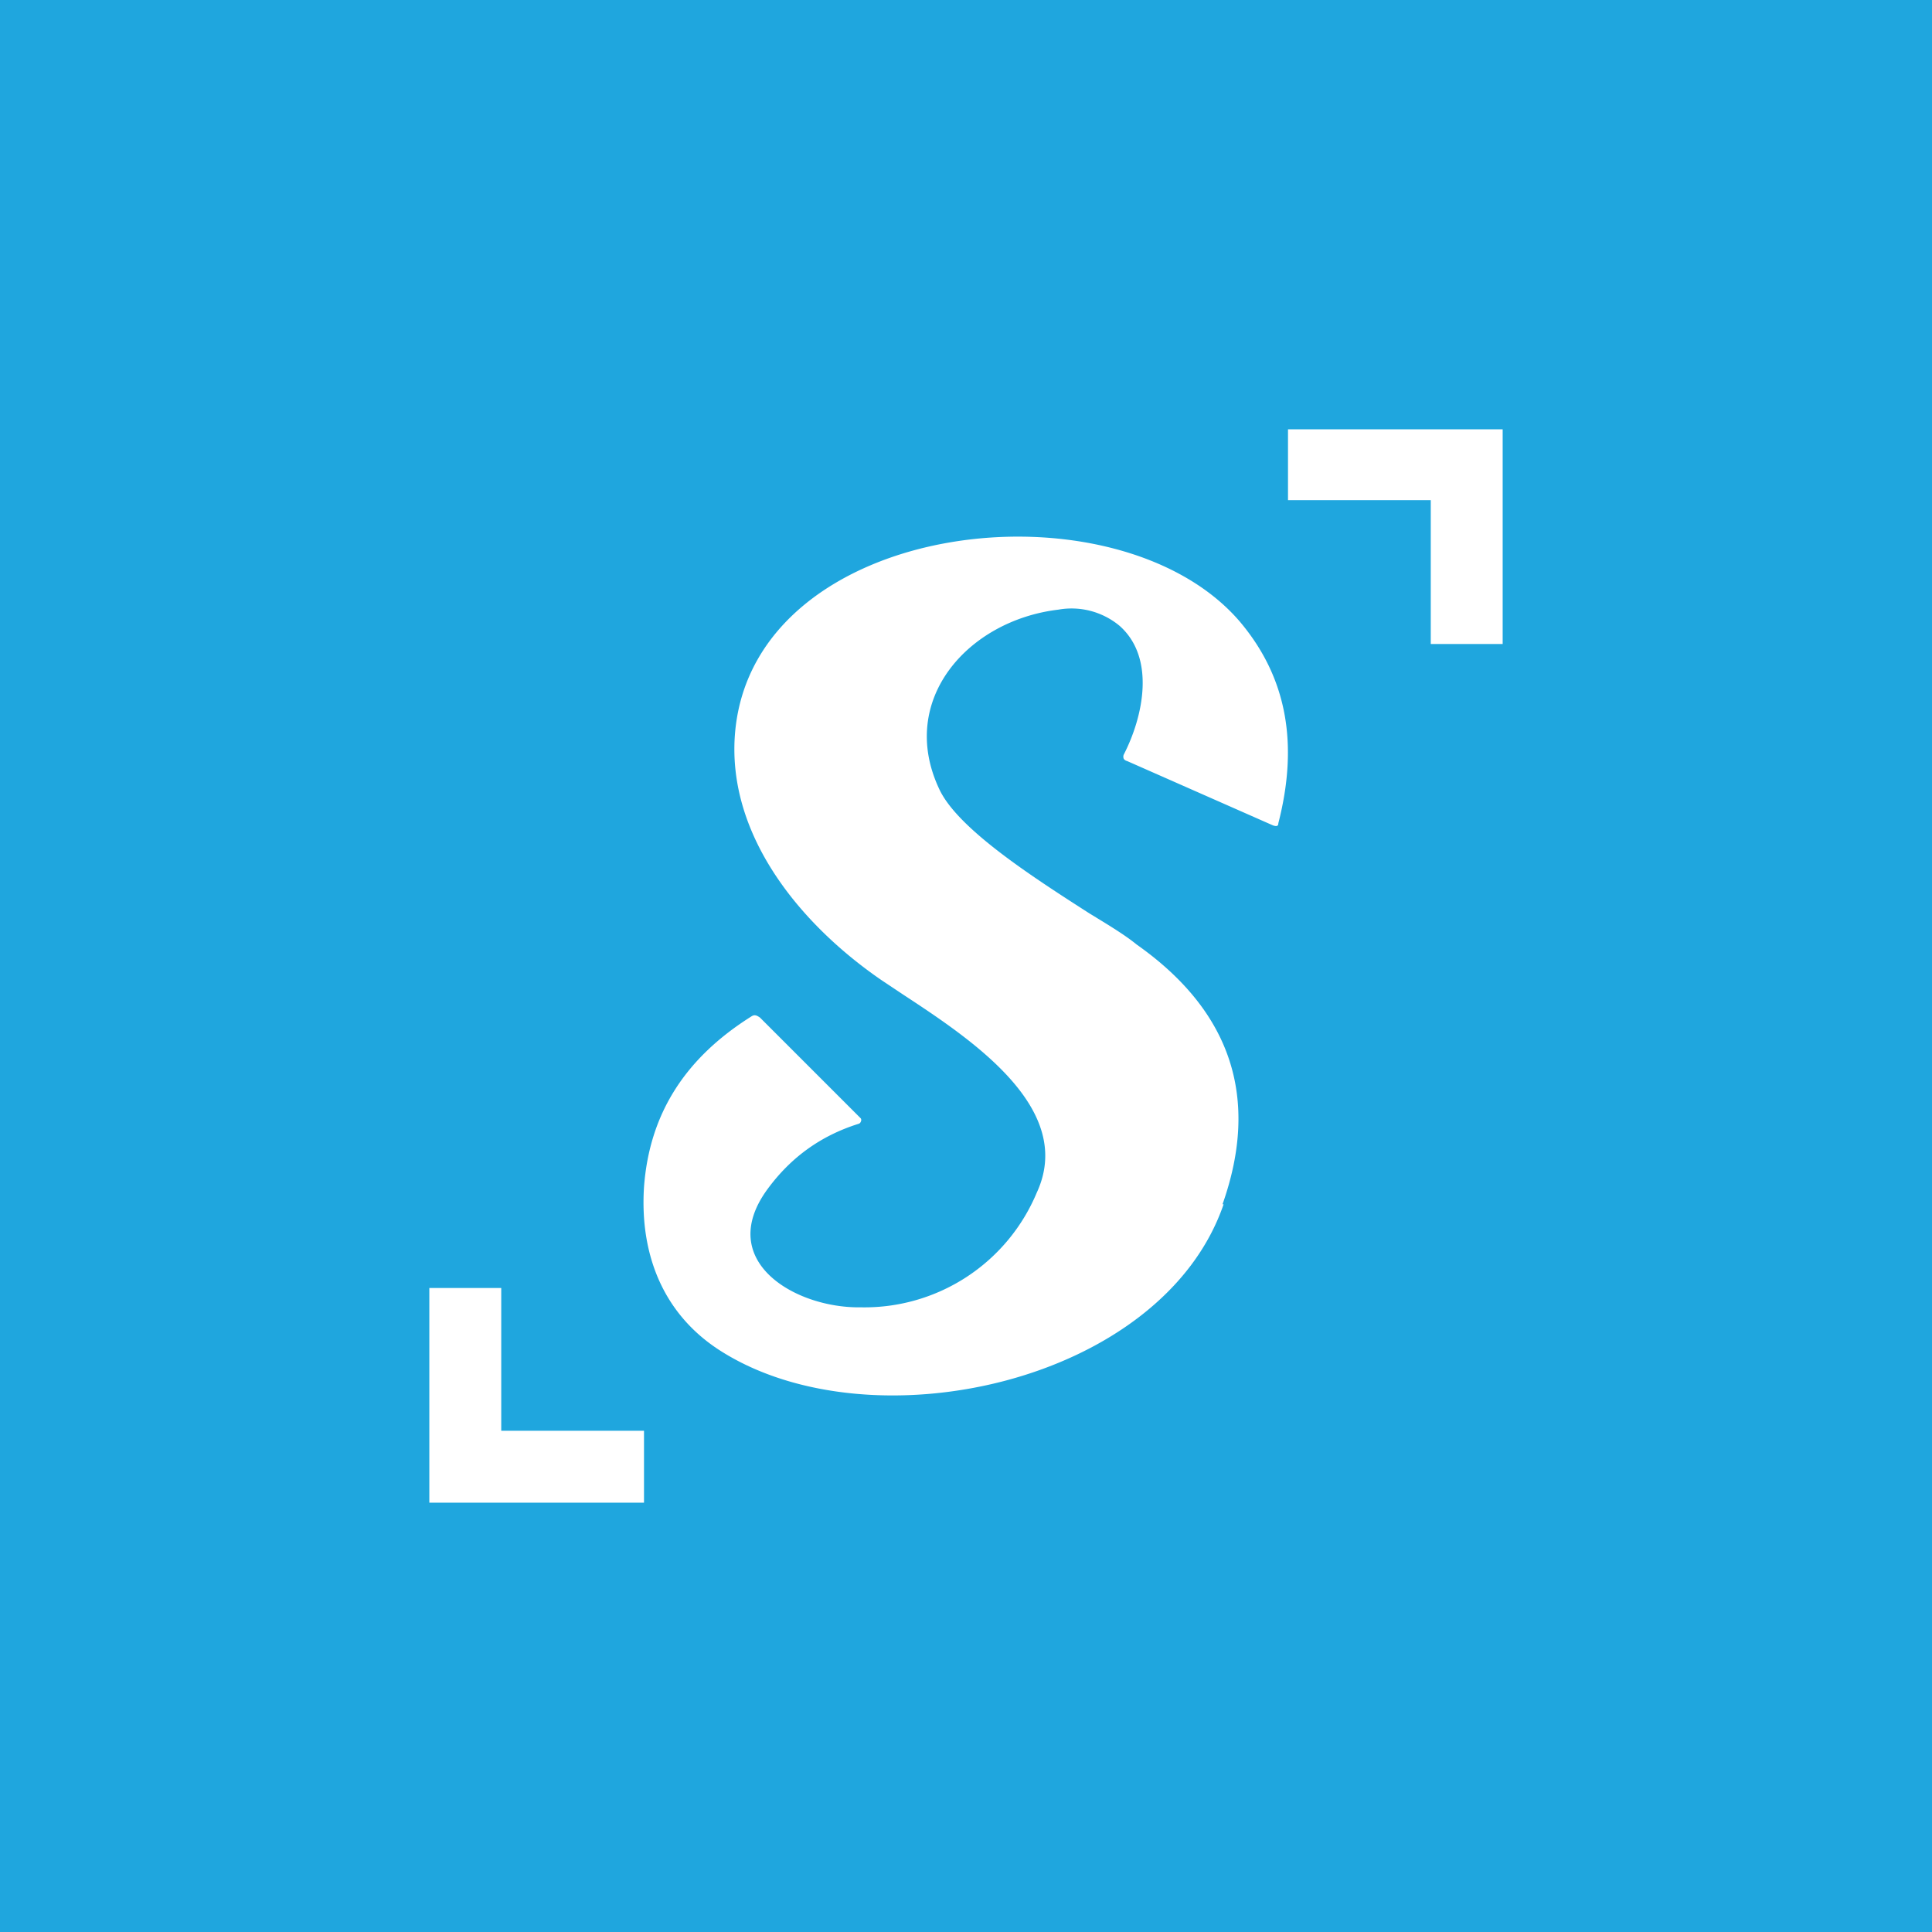 <!-- by TradingView --><svg width="18" height="18" viewBox="0 0 18 18" xmlns="http://www.w3.org/2000/svg"><path fill="#1FA6DE" d="M0 0h18v18H0z"/><path d="M12 4v.66h1.33V6H14V4h-2Zm-.6 7.22c-.57 1.66-3.27 2.26-4.68 1.37-.54-.34-.76-.9-.72-1.53.05-.68.38-1.2 1-1.59.03-.02.05-.01.08.01l.94.94a.03.03 0 0 1 0 .03.03.03 0 0 1-.02.02c-.35.11-.63.31-.85.61-.49.67.26 1.11.87 1.1a1.74 1.74 0 0 0 1.64-1.07c.36-.78-.6-1.42-1.24-1.84l-.21-.14c-.77-.53-1.45-1.37-1.36-2.32.19-1.98 3.55-2.36 4.7-1.02.44.52.55 1.14.36 1.88 0 .03-.02.03-.05.02l-1.36-.6a.05.05 0 0 1-.03-.02.05.05 0 0 1 0-.04c.18-.35.3-.9-.04-1.2a.7.7 0 0 0-.57-.15c-.84.1-1.5.84-1.11 1.67.17.37.87.82 1.4 1.16.18.11.33.2.44.29.88.62 1.15 1.43.8 2.42ZM4 12v2h2v-.67H4.67V12H4Z" fill="#fff"/></svg>